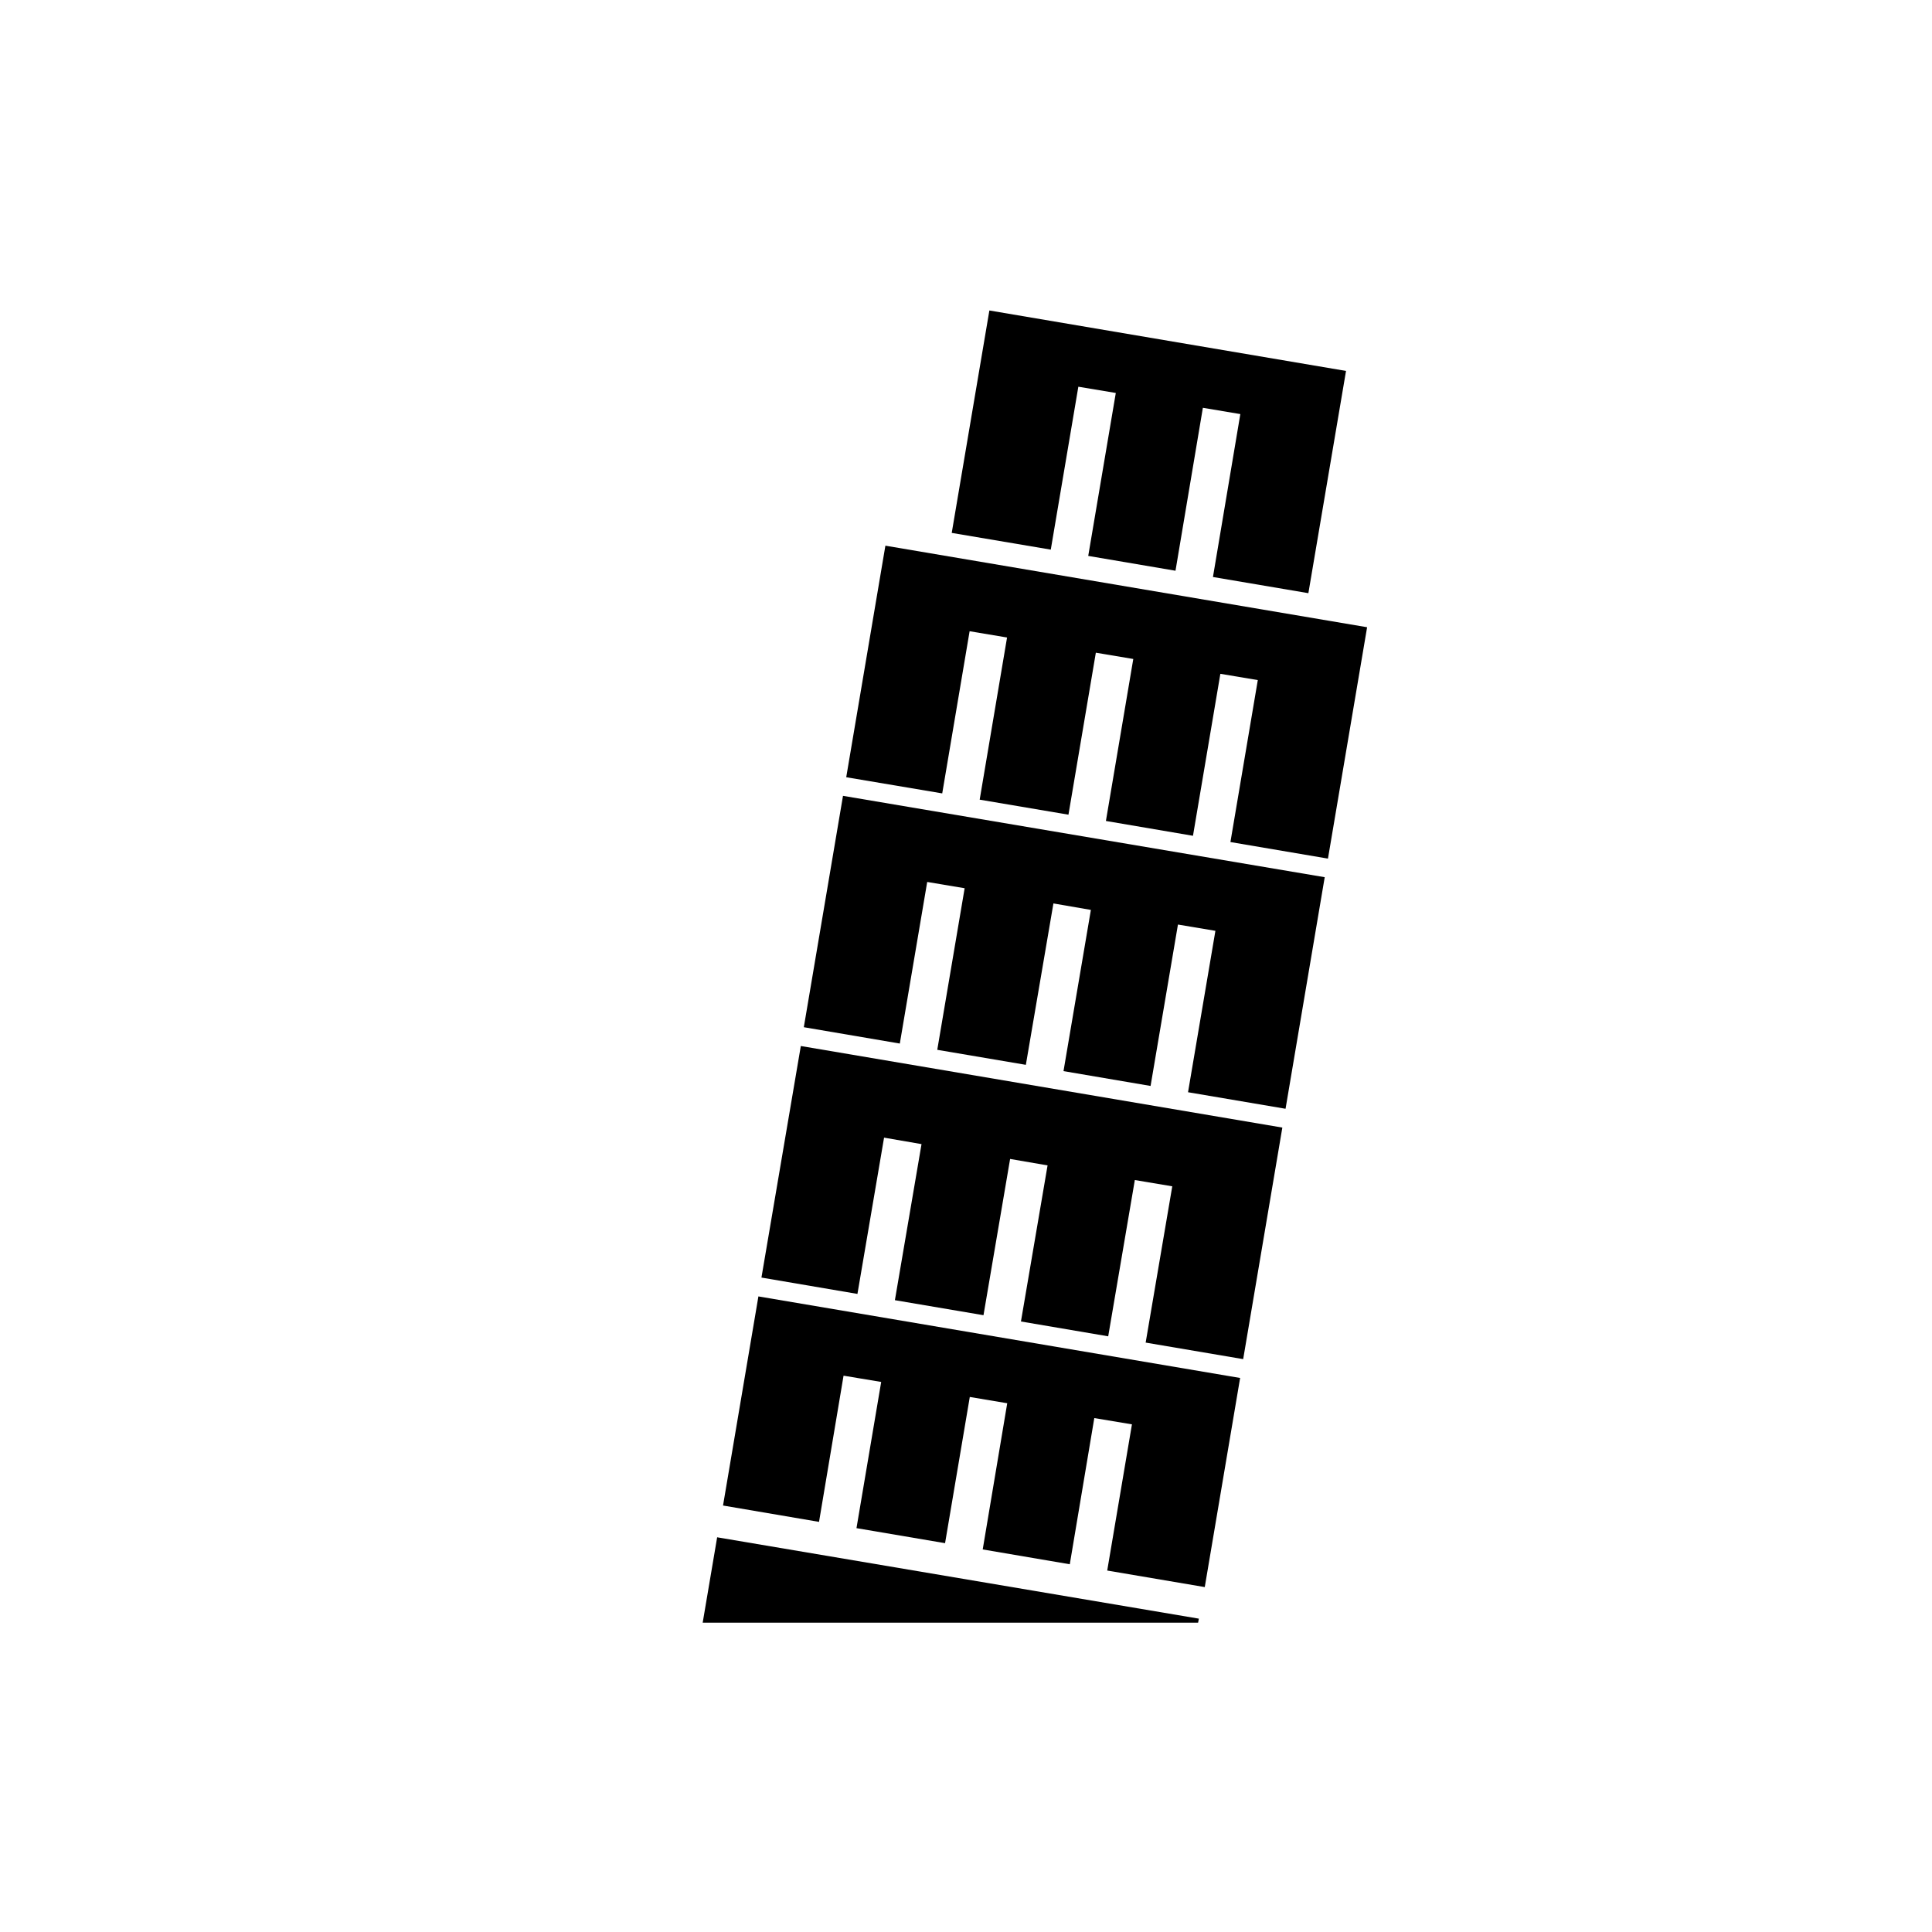 <?xml version="1.0" encoding="UTF-8"?>
<!-- The Best Svg Icon site in the world: iconSvg.co, Visit us! https://iconsvg.co -->
<svg fill="#000000" width="800px" height="800px" version="1.1" viewBox="144 144 512 512" xmlns="http://www.w3.org/2000/svg">
 <g>
  <path d="m477.33 324.23-7.254 42.922 25.848 4.387 10.375-61.316-127.66-21.613-10.379 61.363 25.441 4.285 7.258-42.977 9.922 1.664-7.254 42.973 23.527 3.981 7.258-42.926 9.922 1.664-7.254 42.926 23.074 3.93 7.258-42.926z"/>
  <path d="m500.71 242.3-94.516-16.02-9.977 58.945 26.25 4.434 7.305-43.176 9.926 1.66-7.305 43.18 23.125 3.93 7.254-43.18 9.926 1.664-7.254 43.176 25.289 4.285z"/>
  <path d="m357.02 416.22 25.441 4.332 7.258-42.824 9.922 1.664-7.254 42.82 23.477 3.981 7.305-42.773 9.926 1.715-7.254 42.723 23.074 3.93 7.254-42.773 9.926 1.664-7.254 42.773 25.844 4.383 10.379-61.367-127.66-21.562z"/>
  <path d="m345.79 482.57 25.441 4.332 7.055-41.414 9.926 1.715-7.055 41.359 23.477 3.981 7.055-41.41 9.926 1.711-7.055 41.363 23.125 3.93 7.055-41.414 9.922 1.664-7.051 41.414 25.844 4.383 10.379-61.363-127.61-21.617z"/>
  <path d="m335.61 542.98 25.441 4.332 6.5-38.742 9.973 1.66-6.547 38.746 23.477 3.981 6.551-38.746 9.922 1.664-6.496 38.742 23.074 3.93 6.496-38.742 9.977 1.664-6.551 38.742 25.848 4.383 9.371-55.418-127.66-21.613z"/>
  <path d="m330.22 574.02h131.29l0.203-1.059-127.66-21.562z"/>
 </g>
</svg>